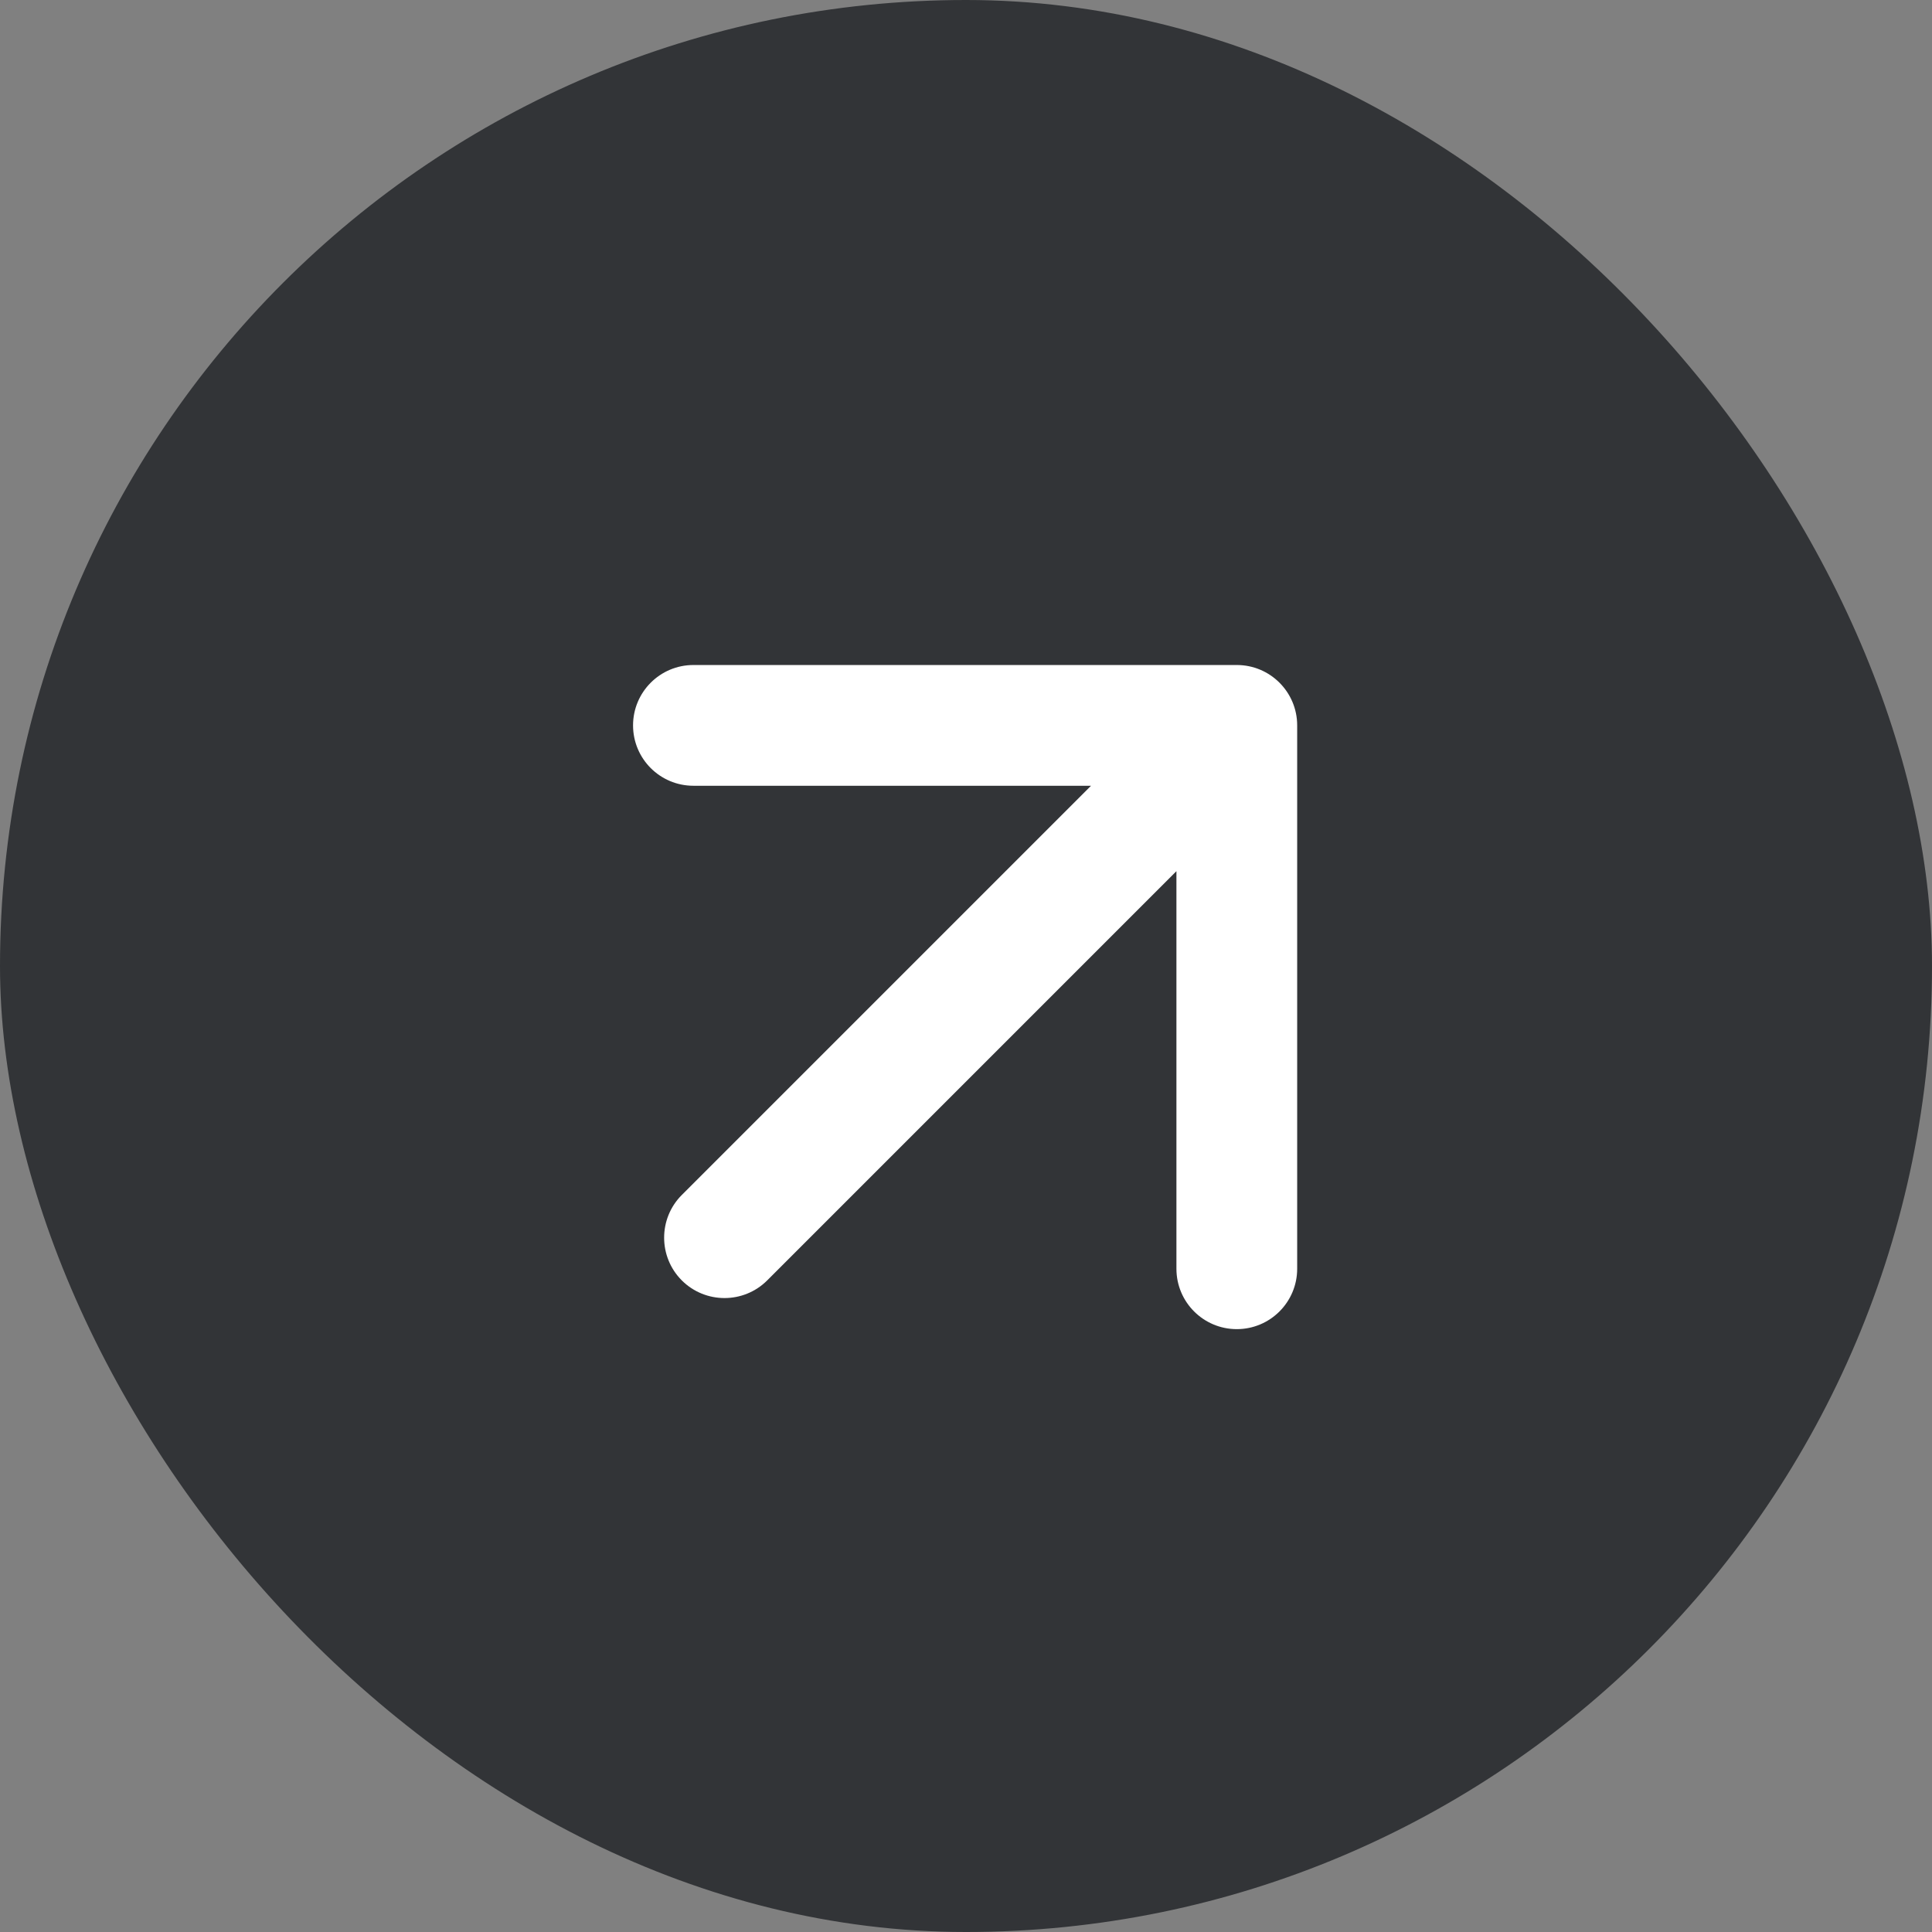 <svg width="48" height="48" viewBox="0 0 48 48" fill="none" xmlns="http://www.w3.org/2000/svg">
<rect x="0" y="0" width="48" height="48" fill="#808080" stroke="none"/>
<rect width="48" height="48" rx="24" fill="#191B1F" fill-opacity="0.75"/>
<path d="M16.939 29.689C16.354 30.275 16.354 31.225 16.939 31.811C17.525 32.396 18.475 32.396 19.061 31.811L16.939 29.689ZM32.228 18.022C32.228 17.194 31.556 16.522 30.728 16.522L17.228 16.522C16.399 16.522 15.728 17.194 15.728 18.022C15.728 18.851 16.399 19.522 17.228 19.522H29.228V31.522C29.228 32.35 29.899 33.022 30.728 33.022C31.556 33.022 32.228 32.35 32.228 31.522L32.228 18.022ZM19.061 31.811L31.789 19.083L29.667 16.961L16.939 29.689L19.061 31.811Z" fill="white"/>
</svg>
